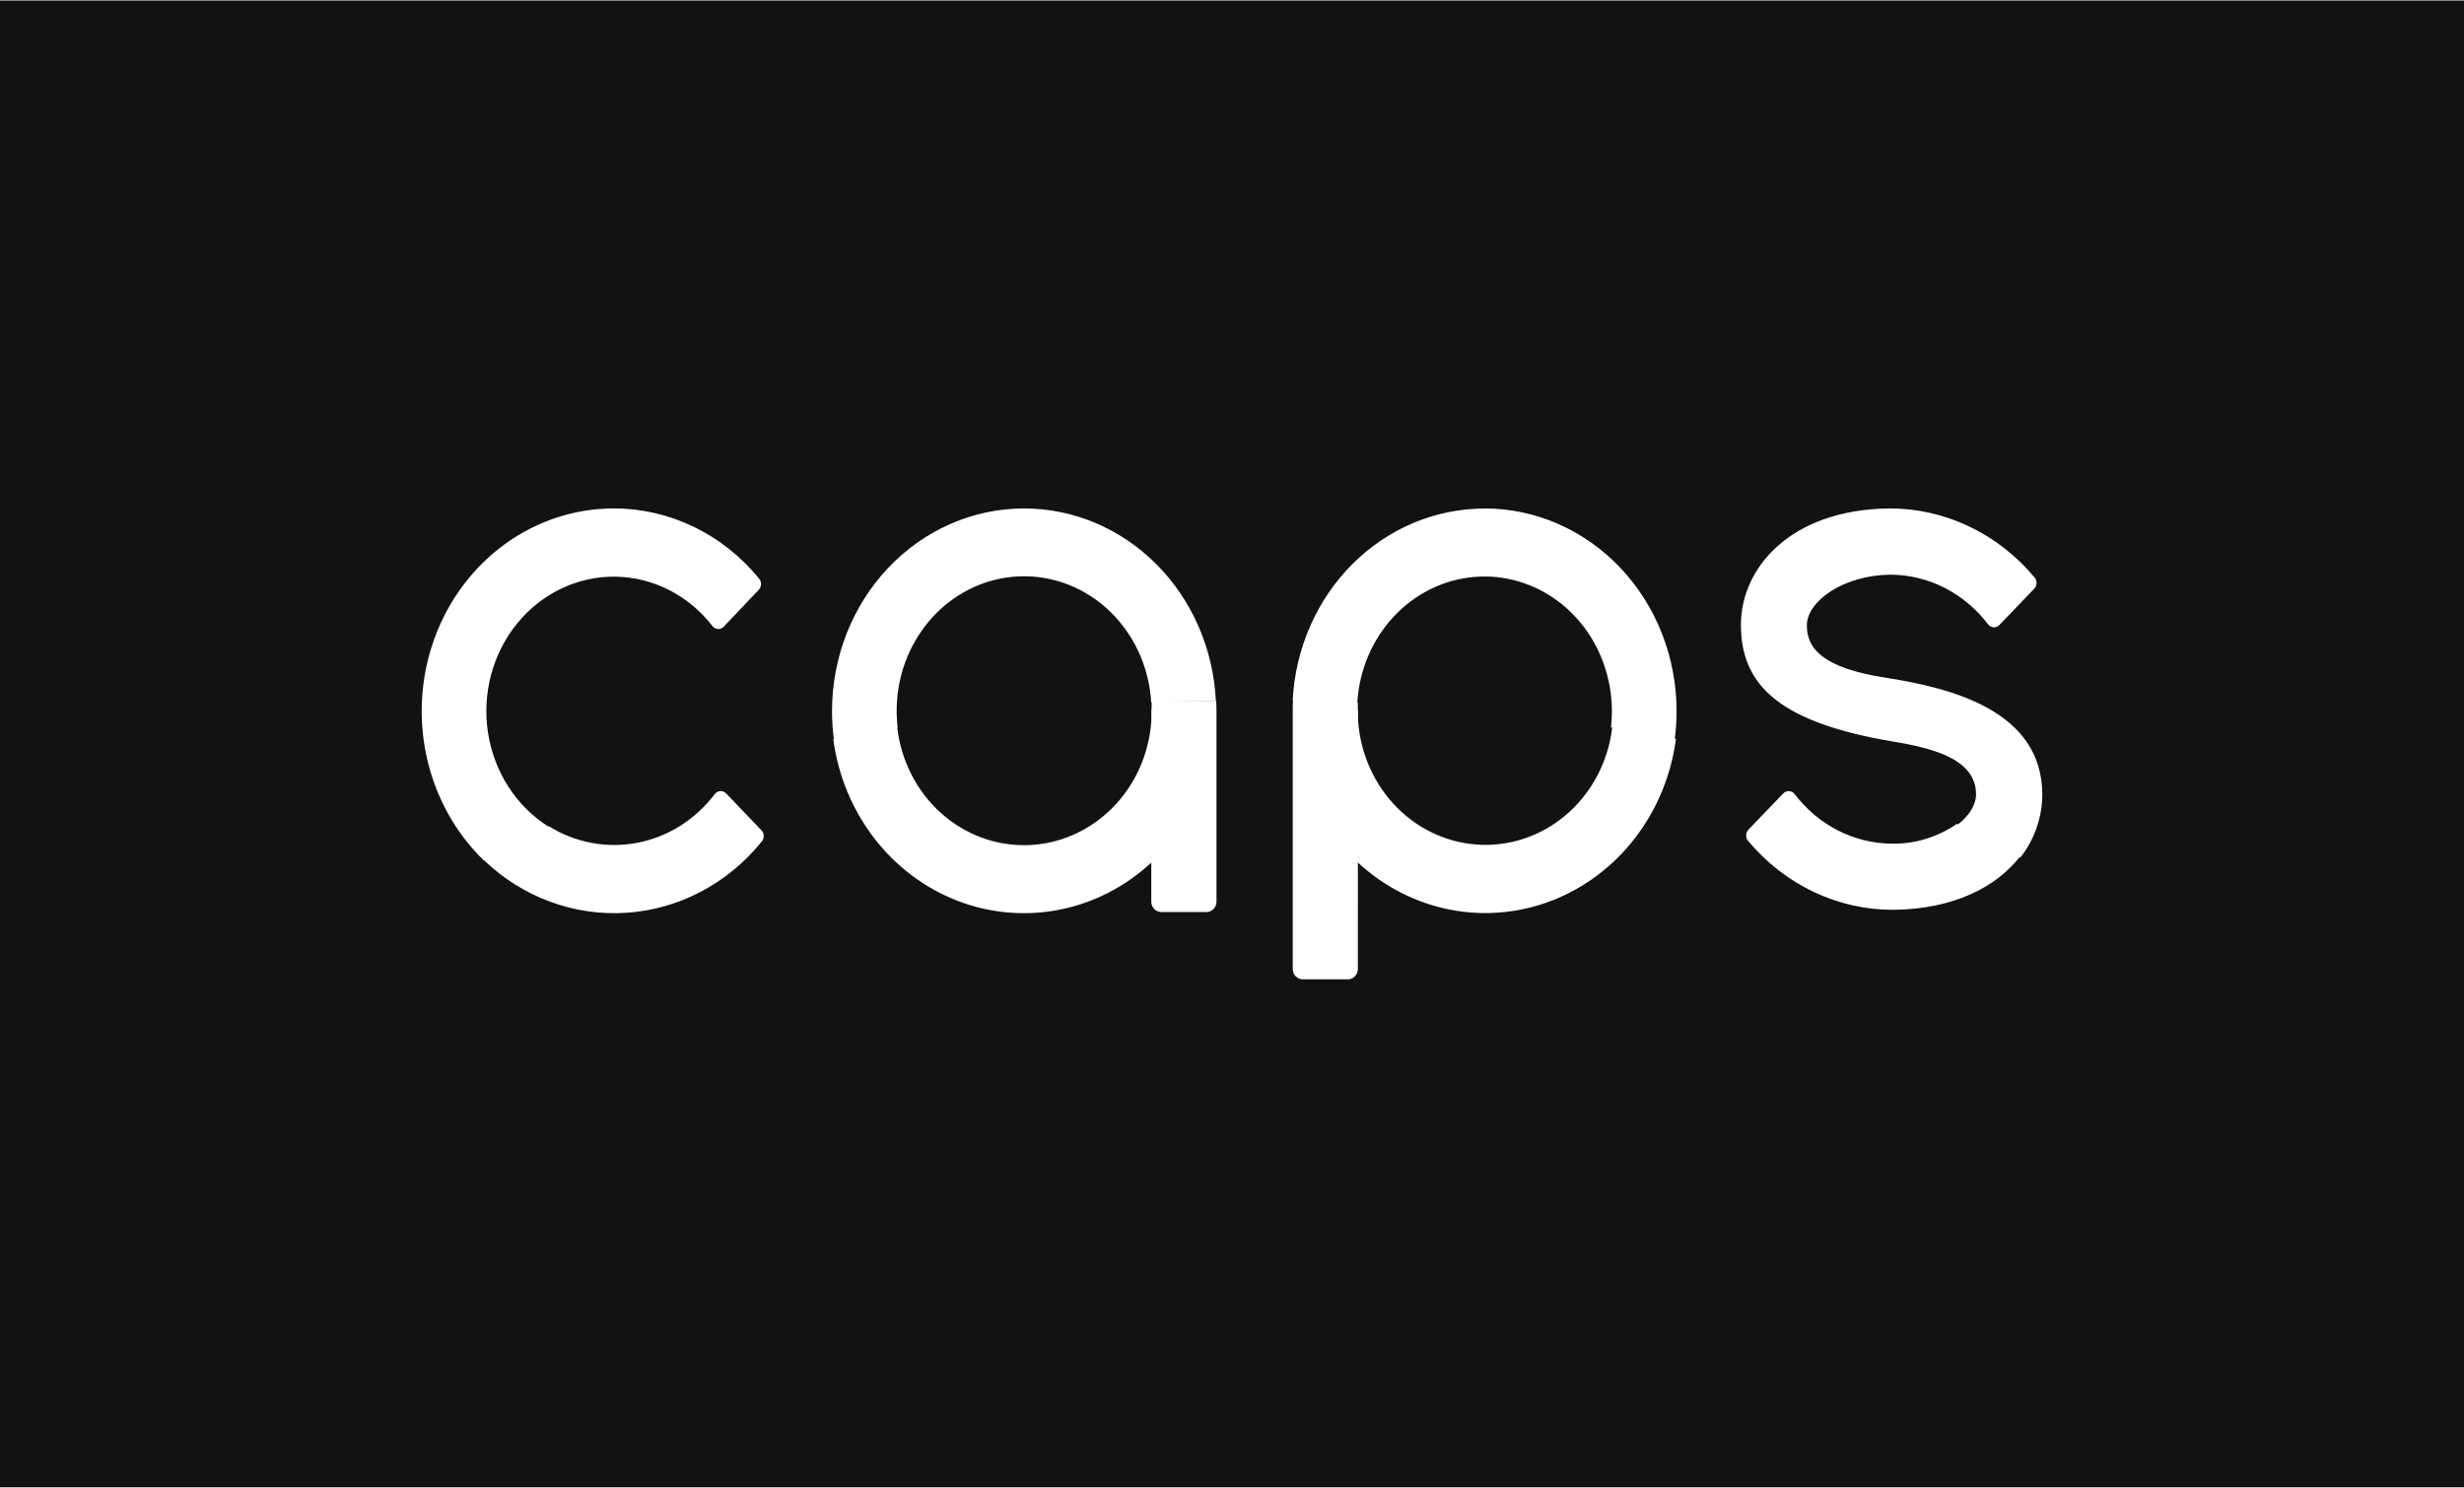 <?xml version="1.0" encoding="UTF-8"?> <svg xmlns="http://www.w3.org/2000/svg" width="1901" height="1148" viewBox="0 0 1901 1148" fill="none"> <path fill-rule="evenodd" clip-rule="evenodd" d="M1901 0.369H0V1147.63H1901V0.369ZM535.27 406.515C515.908 397.151 494.858 392.314 473.561 392.333H473.521C443.664 392.326 414.503 401.843 389.858 419.634C365.213 437.426 346.236 462.664 335.413 492.038C324.59 521.413 322.426 553.554 329.206 584.249C335.986 614.945 351.393 642.761 373.407 664.053L373.562 663.961C388.294 678.019 405.573 688.84 424.376 695.78C443.323 702.774 463.425 705.683 483.473 704.333C503.521 702.983 523.102 697.402 541.036 687.925C558.971 678.449 574.888 665.272 587.832 649.189C588.812 647.985 589.316 646.435 589.241 644.855C589.165 643.275 588.516 641.785 587.426 640.689L560.265 612.257C559.669 611.636 558.955 611.154 558.168 610.842C557.382 610.531 556.541 610.396 555.702 610.449C554.862 610.501 554.043 610.738 553.297 611.145C552.551 611.552 551.896 612.119 551.374 612.81C536.512 632.44 515.354 645.764 491.824 650.312C468.293 654.86 443.985 650.324 423.406 637.544L422.975 637.74C410.785 630.026 400.323 619.611 392.312 607.212C384.221 594.69 378.827 580.448 376.509 565.488C374.191 550.528 375.007 535.214 378.897 520.623C382.788 506.031 389.659 492.517 399.028 481.03C408.397 469.543 420.037 460.362 433.127 454.134C446.218 447.905 460.443 444.78 474.801 444.978C489.158 445.175 503.301 448.692 516.233 455.279C529.166 461.866 540.574 471.364 549.656 483.105C550.18 483.781 550.833 484.333 551.572 484.725C552.311 485.117 553.12 485.34 553.946 485.38C554.772 485.42 555.597 485.277 556.367 484.958C557.138 484.64 557.836 484.153 558.416 483.531L585.382 455.107C586.443 453.992 587.069 452.498 587.136 450.92C587.203 449.341 586.707 447.794 585.746 446.583C571.85 429.546 554.632 415.878 535.27 406.515ZM892.088 435.301C864.559 407.714 828.049 392.333 790.092 392.333C750.795 392.333 713.108 408.81 685.317 438.139C657.527 467.469 641.909 507.25 641.898 548.734C641.917 555.913 642.385 563.082 643.298 570.196L642.863 570.28C646.558 598.179 657.391 624.505 674.209 646.458C691.026 668.411 713.2 685.171 738.372 694.954C763.543 704.737 790.771 707.178 817.16 702.017C843.548 696.855 868.11 684.285 888.232 665.643V695.747C888.232 697.875 889.038 699.917 890.472 701.421C891.906 702.926 893.852 703.772 895.88 703.772H930.84C932.872 703.772 934.821 702.928 936.262 701.424C937.703 699.92 938.517 697.879 938.528 695.747V547.776C938.528 546.587 938.478 545.409 938.427 544.231C938.376 543.053 938.326 541.875 938.326 540.686C925.529 540.901 912.865 541.206 900.333 541.601C912.803 541.144 925.373 540.809 938.042 540.594C936.067 500.578 919.618 462.888 892.088 435.301ZM888.516 542.072L888.187 542.086C887.381 528.2 883.939 514.626 878.064 502.173C872.189 489.719 864.002 478.64 853.99 469.594C843.978 460.548 832.345 453.719 819.783 449.514C807.22 445.31 793.985 443.814 780.865 445.118C767.744 446.421 755.006 450.496 743.407 457.101C731.808 463.706 721.586 472.706 713.348 483.565C705.11 494.424 699.025 506.921 695.454 520.313C691.883 533.704 690.899 547.718 692.561 561.519L692.233 561.571C695.254 587.027 707.186 610.396 725.711 627.136C744.246 643.885 768.054 652.8 792.506 652.149C816.958 651.498 840.305 641.326 858.005 623.612C875.706 605.898 886.494 581.909 888.273 556.311V548.243C888.271 547.57 888.353 546.899 888.516 546.248V542.072ZM1250.1 438.142C1222.31 408.811 1184.63 392.333 1145.34 392.333L1145.29 392.418C1107.33 392.418 1070.82 407.797 1043.28 435.383C1015.75 462.97 999.289 500.659 997.304 540.68C997.728 540.687 998.153 540.694 998.577 540.701L997.553 540.686C997.351 543.359 997.351 546.074 997.351 548.79L997.349 747.648C997.349 749.775 998.155 751.815 999.589 753.319C1001.02 754.823 1002.97 755.667 1005 755.667H1039.96C1041.98 755.667 1043.93 754.823 1045.36 753.319C1046.8 751.815 1047.6 749.775 1047.6 747.648L1047.61 665.556C1067.74 684.199 1092.31 696.768 1118.71 701.926C1145.12 707.083 1172.36 704.636 1197.54 694.845C1222.72 685.053 1244.9 668.284 1261.71 646.322C1278.52 624.361 1289.34 598.03 1293.01 570.132L1292.13 569.959C1293.02 562.923 1293.48 555.833 1293.49 548.734C1293.49 507.254 1277.88 467.473 1250.1 438.142ZM1047.57 542.086L1047.2 542.071C1048.68 517.234 1058.57 493.786 1075.07 476.005C1091.57 458.211 1113.59 447.281 1137.11 445.213C1160.62 443.144 1184.05 450.075 1203.12 464.74C1222.19 479.405 1235.62 500.823 1240.97 525.082C1243.65 536.926 1244.29 549.18 1242.87 561.263L1243.37 561.345L1243.83 561.42C1240.81 586.81 1228.91 610.123 1210.44 626.843C1191.93 643.597 1168.13 652.534 1143.68 651.915C1119.24 651.295 1095.88 641.165 1078.16 623.494C1060.44 605.822 1049.62 581.872 1047.81 556.3V549.596C1047.81 548.909 1047.72 548.225 1047.57 547.559V542.086ZM1519.21 406.224C1499.87 397.015 1478.89 392.278 1457.67 392.333H1457.59C1381.37 393.186 1343.14 438.231 1343.14 482.083C1343.14 525.934 1369.1 555.212 1451.85 570.681C1454.04 571.092 1456.48 571.511 1459.1 571.96C1483.89 576.216 1524.85 583.246 1524.52 613.042C1524.44 621.132 1519.31 629.343 1510.62 636.142C1510.32 636.004 1510.03 635.866 1509.73 635.729C1494.89 645.97 1477.49 651.293 1459.76 651.011C1445.31 650.944 1431.06 647.469 1418.05 640.84C1405.04 634.211 1393.6 624.596 1384.56 612.699C1384.04 612.032 1383.38 611.488 1382.65 611.1C1381.91 610.713 1381.1 610.49 1380.28 610.446C1379.46 610.402 1378.64 610.538 1377.87 610.845C1377.1 611.152 1376.39 611.624 1375.81 612.231L1348.92 640.199C1347.85 641.307 1347.22 642.801 1347.16 644.38C1347.09 645.96 1347.59 647.507 1348.56 648.712C1362.56 665.521 1379.81 678.976 1399.15 688.176C1418.49 697.375 1439.47 702.106 1460.69 702.052C1507.28 701.545 1539.83 684.558 1558.08 661.414L1558.67 661.752C1569.48 648.185 1575.49 631.07 1575.67 613.34C1575.67 547.967 1504.54 530.707 1454.56 522.909C1407.29 515.621 1393.8 500.876 1394.01 482.424C1394.21 463.971 1421.86 443.856 1458.6 443.43C1473.05 443.505 1487.31 446.988 1500.33 453.624C1513.35 460.259 1524.8 469.88 1533.84 481.784C1534.36 482.456 1535.01 483.005 1535.75 483.397C1536.48 483.789 1537.28 484.013 1538.1 484.058C1538.93 484.102 1539.75 483.964 1540.51 483.653C1541.28 483.342 1541.98 482.865 1542.56 482.253L1569.45 454.254C1570.52 453.145 1571.15 451.649 1571.22 450.068C1571.28 448.487 1570.78 446.937 1569.81 445.731C1555.81 428.904 1538.55 415.434 1519.21 406.224Z" fill="#121212"></path> </svg> 
